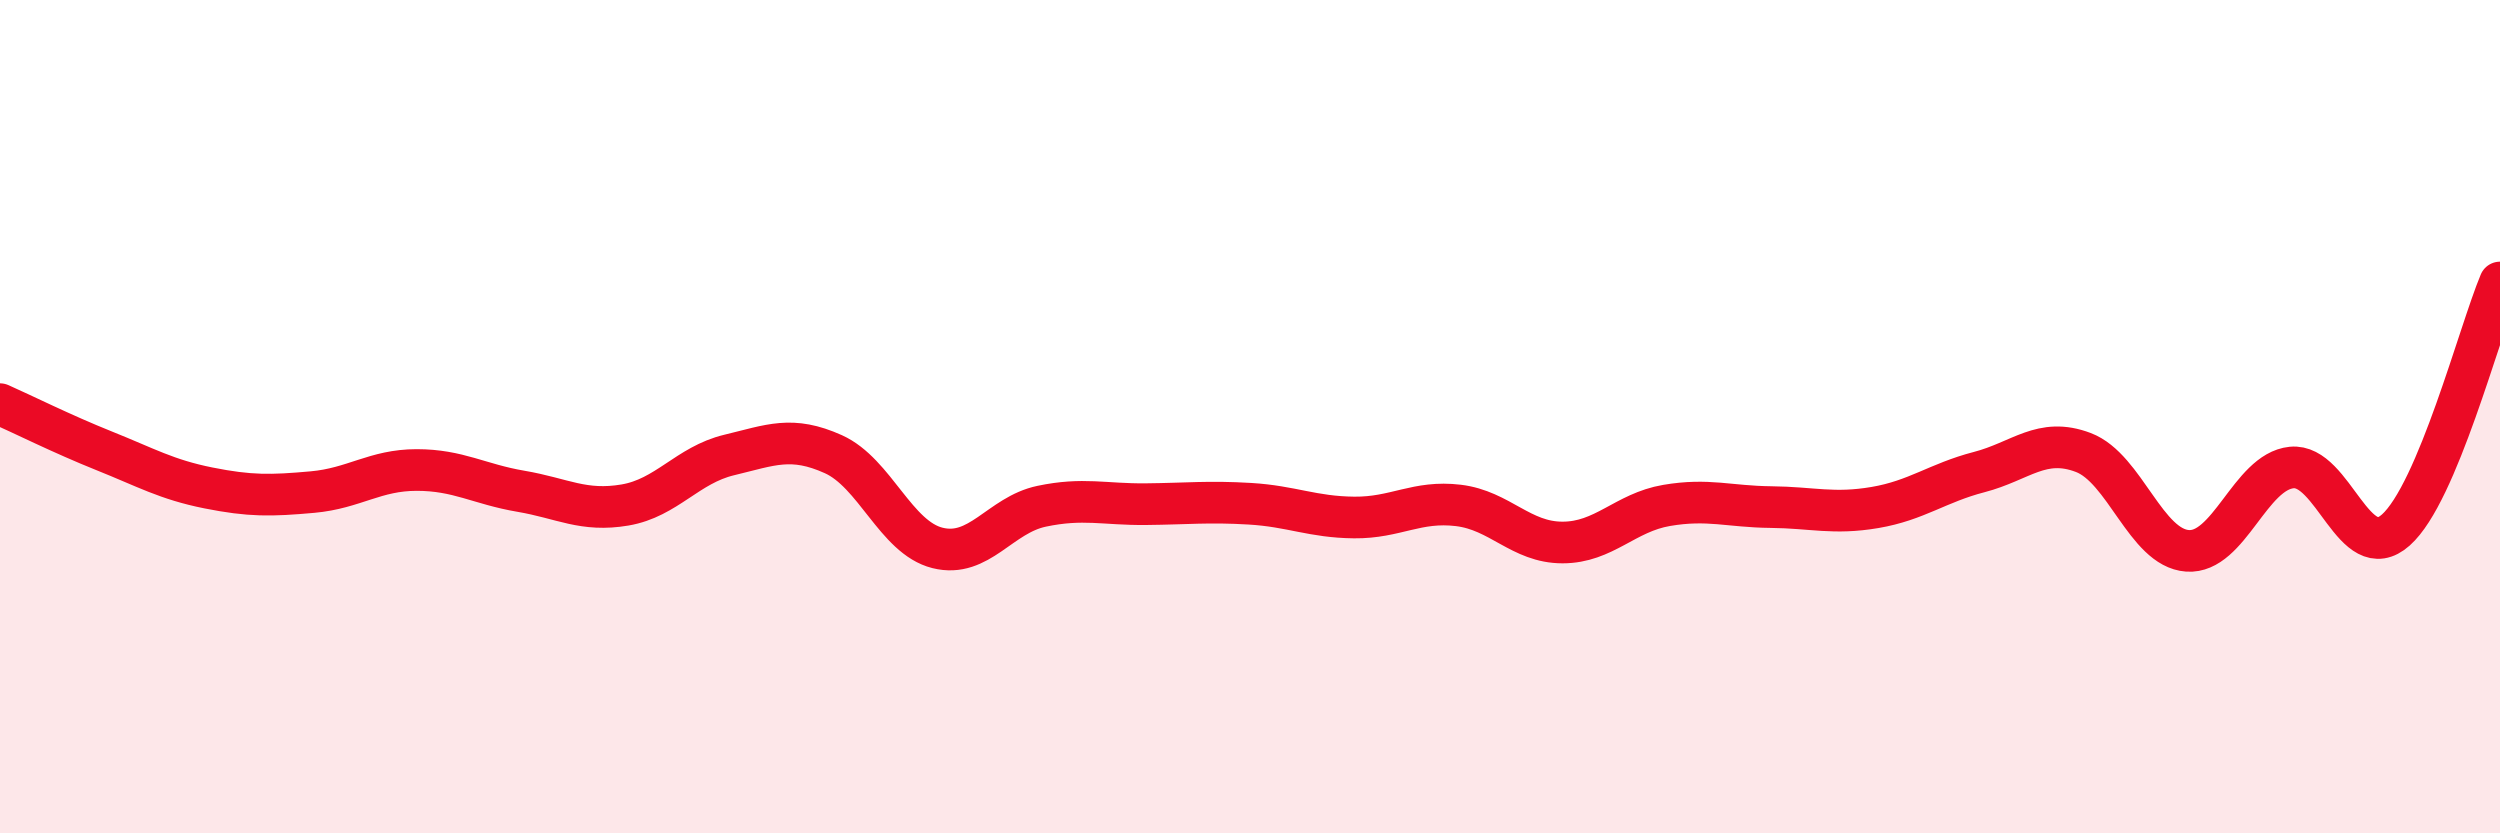 
    <svg width="60" height="20" viewBox="0 0 60 20" xmlns="http://www.w3.org/2000/svg">
      <path
        d="M 0,9.7 C 0.5,9.92 1.5,10.42 2.5,10.82 C 3.5,11.22 4,11.51 5,11.71 C 6,11.91 6.5,11.9 7.5,11.81 C 8.5,11.72 9,11.28 10,11.28 C 11,11.28 11.5,11.62 12.5,11.79 C 13.5,11.96 14,12.29 15,12.12 C 16,11.95 16.5,11.16 17.5,10.92 C 18.5,10.68 19,10.45 20,10.9 C 21,11.35 21.5,12.9 22.5,13.15 C 23.5,13.4 24,12.36 25,12.15 C 26,11.94 26.5,12.11 27.5,12.1 C 28.5,12.09 29,12.03 30,12.09 C 31,12.15 31.5,12.41 32.5,12.42 C 33.5,12.43 34,12.01 35,12.13 C 36,12.25 36.5,13.02 37.5,13.02 C 38.5,13.02 39,12.3 40,12.13 C 41,11.96 41.5,12.16 42.5,12.17 C 43.5,12.18 44,12.35 45,12.18 C 46,12.01 46.5,11.59 47.5,11.33 C 48.5,11.07 49,10.48 50,10.86 C 51,11.24 51.5,13.15 52.5,13.22 C 53.5,13.29 54,11.32 55,11.22 C 56,11.12 56.5,13.61 57.5,12.72 C 58.5,11.83 59.5,7.97 60,6.78L60 20L0 20Z"
        fill="#EB0A25"
        opacity="0.1"
        stroke-linecap="round"
        stroke-linejoin="round"
      />
      <path
        d="M 0,9.7 C 0.5,9.92 1.5,10.42 2.5,10.82 C 3.5,11.22 4,11.51 5,11.71 C 6,11.91 6.5,11.9 7.5,11.81 C 8.5,11.72 9,11.28 10,11.28 C 11,11.28 11.5,11.62 12.5,11.79 C 13.5,11.96 14,12.29 15,12.12 C 16,11.95 16.5,11.16 17.5,10.92 C 18.5,10.68 19,10.45 20,10.9 C 21,11.35 21.5,12.9 22.5,13.15 C 23.5,13.4 24,12.36 25,12.15 C 26,11.94 26.5,12.11 27.5,12.1 C 28.5,12.09 29,12.03 30,12.09 C 31,12.15 31.5,12.41 32.5,12.42 C 33.5,12.43 34,12.01 35,12.13 C 36,12.25 36.5,13.02 37.5,13.02 C 38.5,13.02 39,12.3 40,12.13 C 41,11.96 41.5,12.16 42.5,12.17 C 43.5,12.18 44,12.35 45,12.18 C 46,12.01 46.5,11.59 47.5,11.33 C 48.5,11.07 49,10.48 50,10.86 C 51,11.24 51.5,13.15 52.5,13.22 C 53.5,13.29 54,11.32 55,11.22 C 56,11.12 56.5,13.61 57.5,12.72 C 58.5,11.83 59.5,7.97 60,6.78"
        stroke="#EB0A25"
        stroke-width="1"
        fill="none"
        stroke-linecap="round"
        stroke-linejoin="round"
      />
    </svg>
  